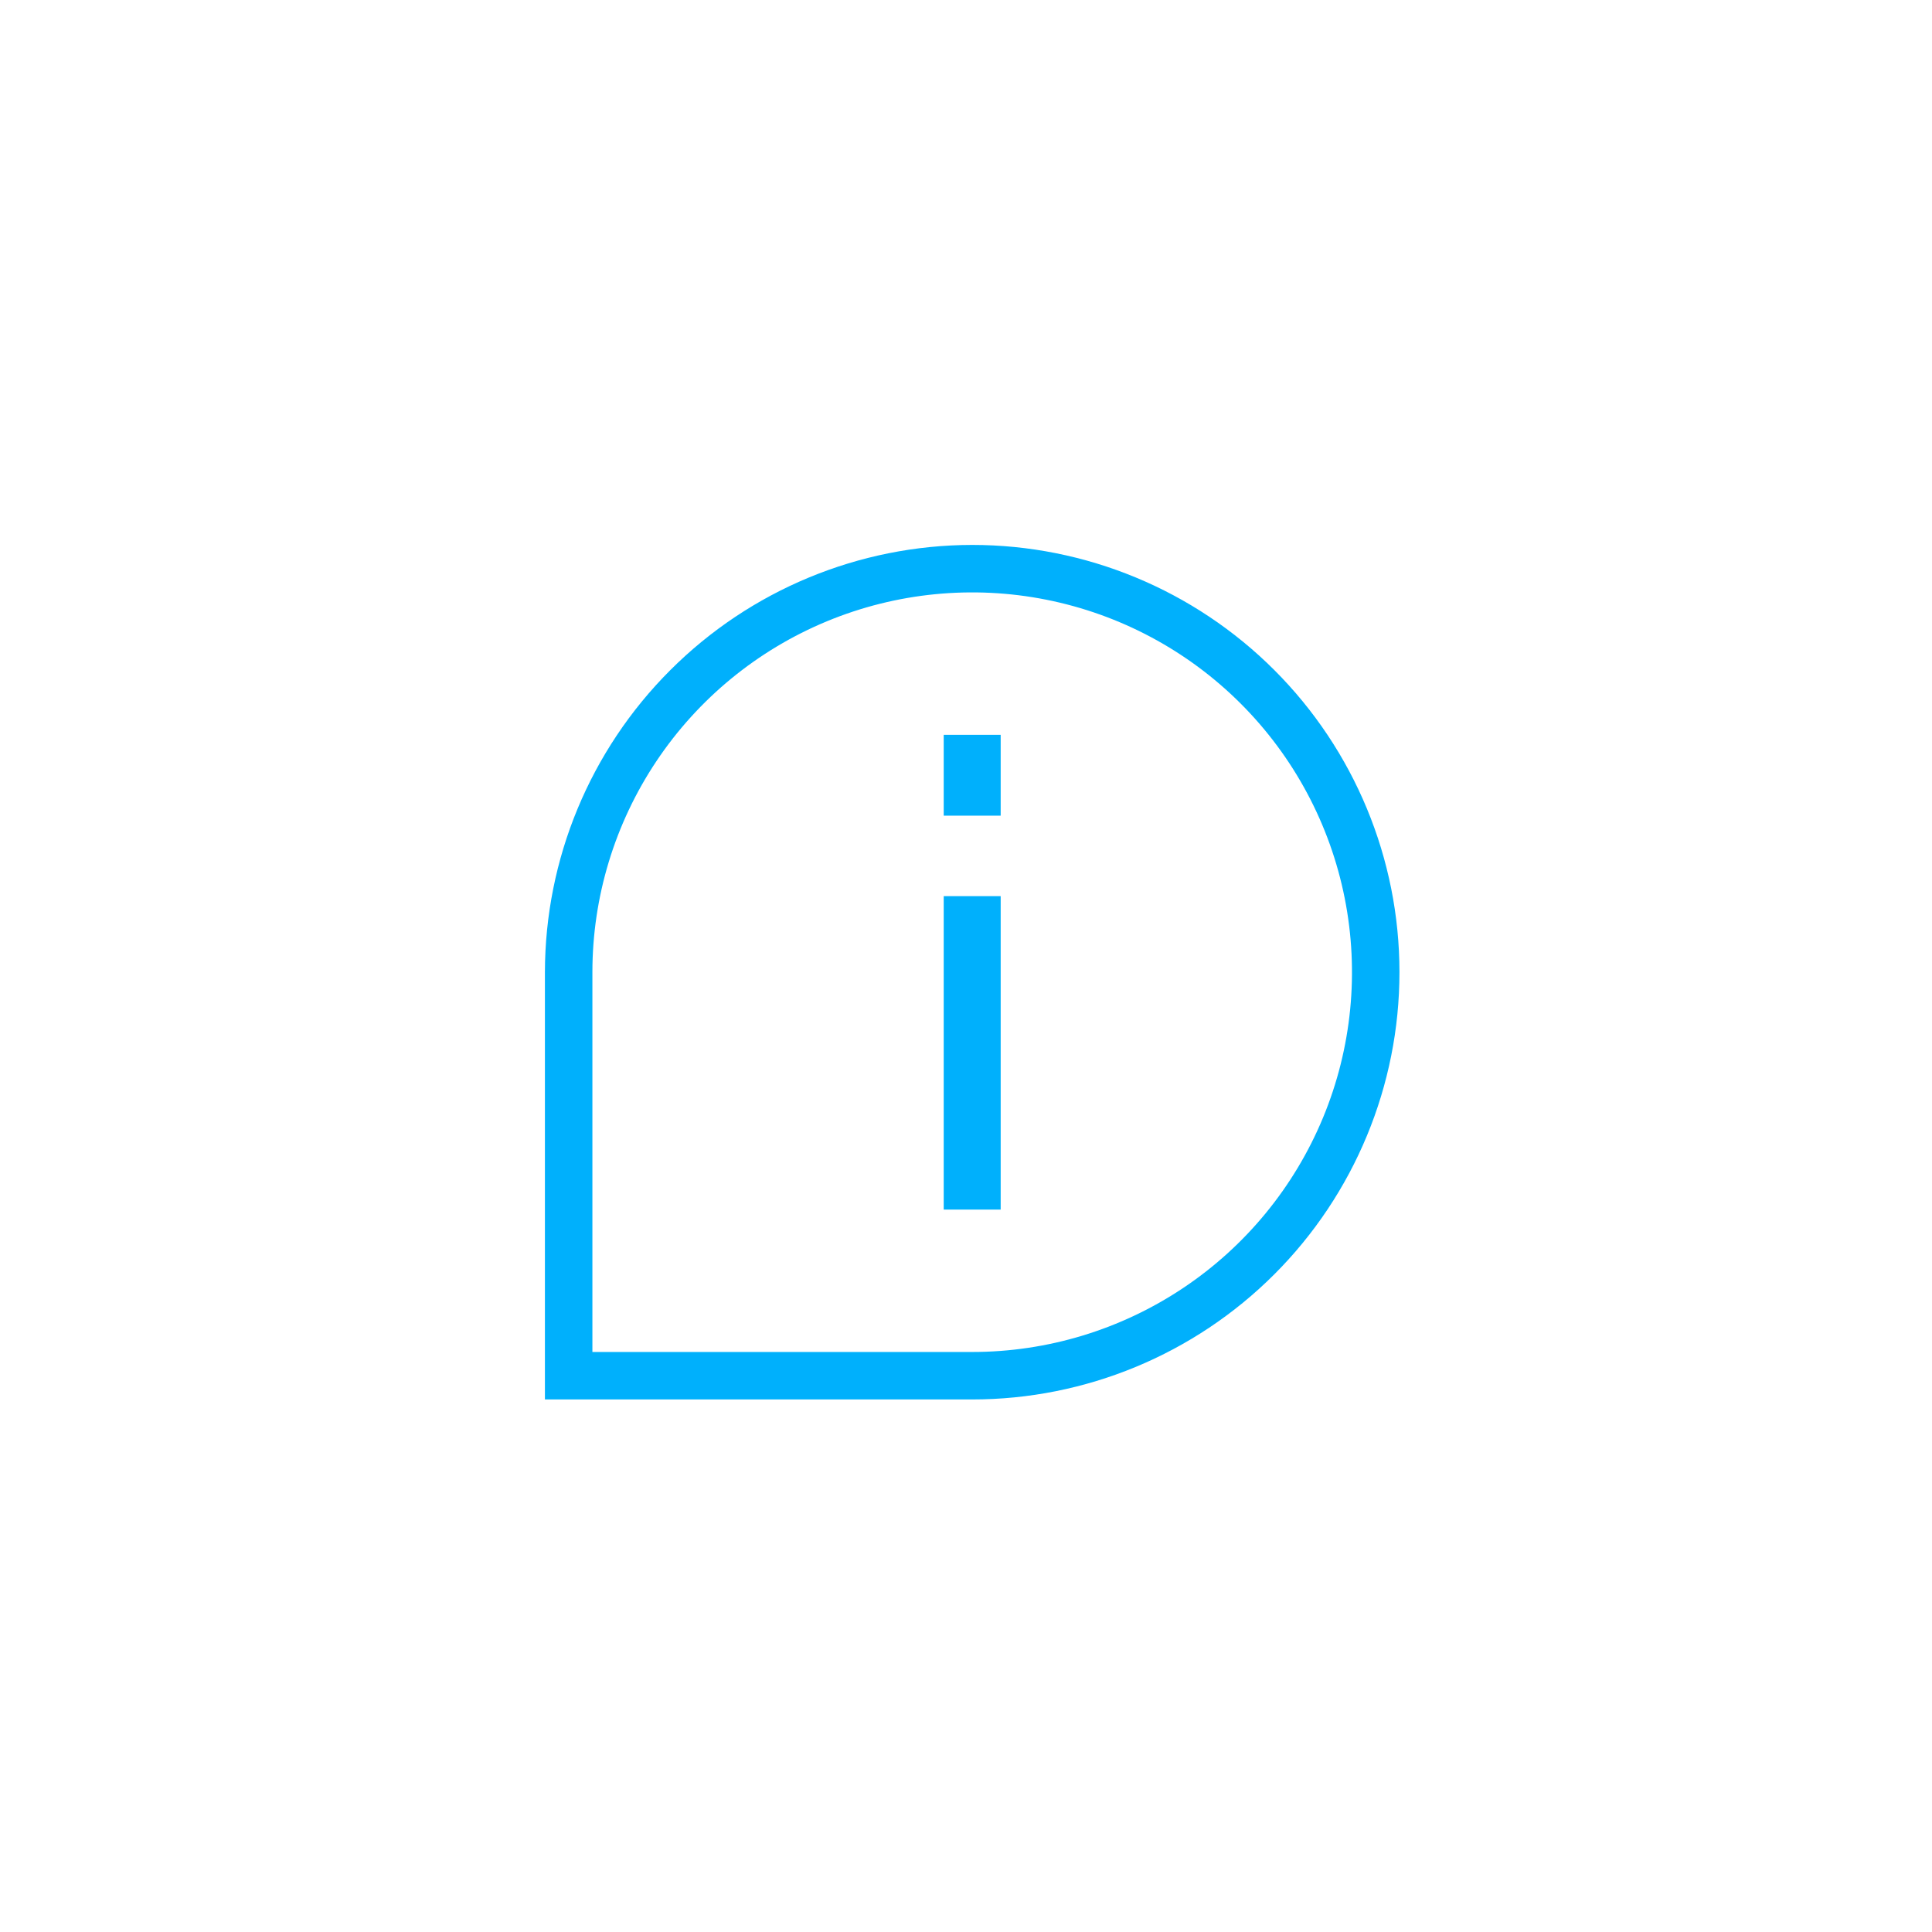 <svg width="101" height="101" viewBox="0 0 101 101" fill="none" xmlns="http://www.w3.org/2000/svg">
<path d="M50.824 28.487C44.902 28.494 39.224 30.849 35.037 35.037C30.849 39.224 28.494 44.902 28.487 50.824V73.16H50.824C56.748 73.16 62.429 70.807 66.618 66.618C70.807 62.429 73.16 56.748 73.16 50.824C73.16 44.9 70.807 39.218 66.618 35.029C62.429 30.84 56.748 28.487 50.824 28.487ZM50.824 70.678H30.969V50.824C30.969 46.897 32.134 43.058 34.315 39.793C36.497 36.528 39.598 33.983 43.226 32.48C46.854 30.978 50.846 30.584 54.697 31.351C58.549 32.117 62.087 34.008 64.863 36.784C67.64 39.561 69.531 43.099 70.297 46.95C71.063 50.802 70.67 54.794 69.167 58.422C67.664 62.05 65.12 65.151 61.855 67.332C58.589 69.514 54.751 70.678 50.824 70.678ZM49.335 46.847H52.313V63.233H49.335V46.847ZM49.335 38.414H52.313V42.642H49.335V38.414Z" fill="#00B0FC"/>
</svg>
